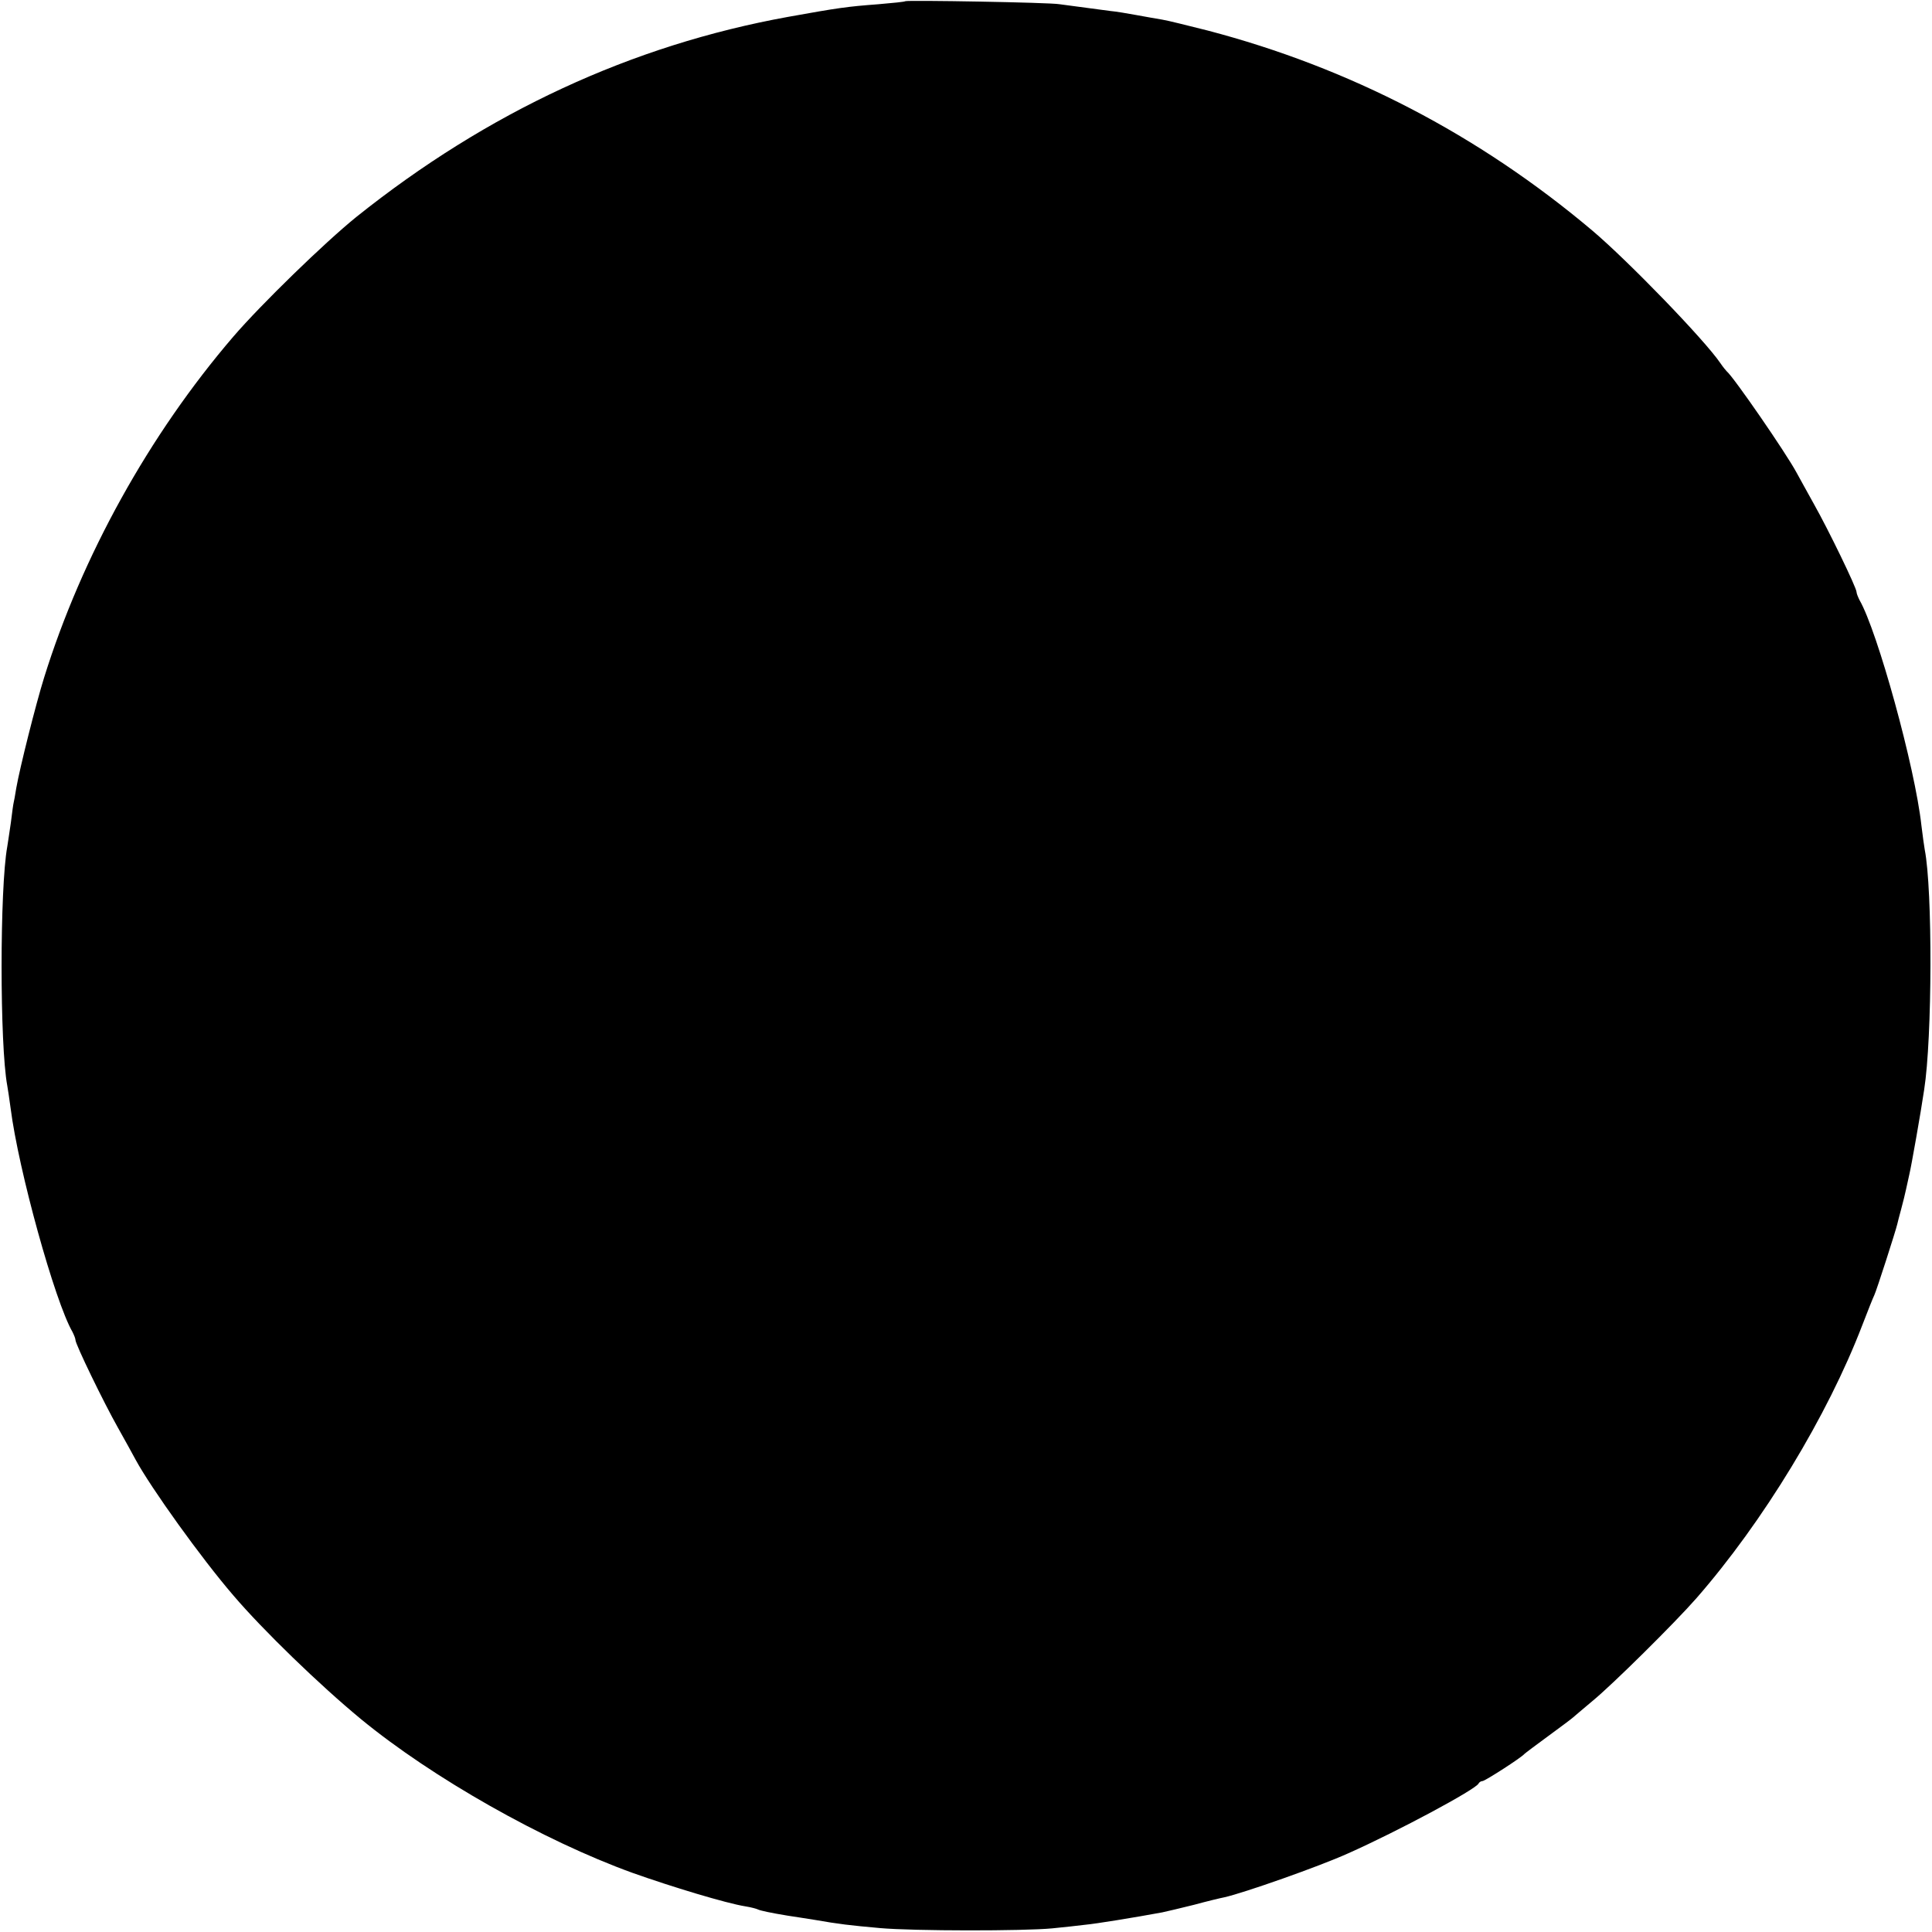 <?xml version="1.0" standalone="no"?>
<!DOCTYPE svg PUBLIC "-//W3C//DTD SVG 20010904//EN"
 "http://www.w3.org/TR/2001/REC-SVG-20010904/DTD/svg10.dtd">
<svg version="1.0" xmlns="http://www.w3.org/2000/svg"
 width="640pt" height="640pt" viewBox="0 0 640 640"
 preserveAspectRatio="xMidYMid meet">
<g transform="translate(0,640) scale(0.1,-0.1)"
fill="#000000" stroke="none">
<path d="M2999 6396 c-2 -2 -42 -6 -89 -10 -106 -8 -133 -12 -300 -42 -518
-94 -995 -315 -1430 -663 -105 -85 -315 -289 -407 -396 -279 -325 -502 -728
-627 -1130 -28 -90 -80 -297 -92 -365 -4 -25 -8 -47 -9 -50 -1 -3 -5 -32 -9
-65 -5 -33 -10 -69 -12 -80 -25 -138 -25 -656 0 -791 2 -11 7 -44 11 -74 26
-206 147 -642 205 -742 5 -10 10 -22 10 -27 0 -14 93 -206 141 -291 23 -41 49
-88 58 -105 51 -94 218 -327 324 -450 98 -115 286 -297 423 -410 236 -194 603
-402 899 -509 129 -46 311 -101 374 -111 19 -3 37 -8 41 -10 7 -4 45 -12 100
-21 19 -3 60 -9 90 -14 80 -14 115 -18 215 -27 112 -10 476 -10 570 -1 39 4
88 9 110 12 34 3 163 24 255 41 14 3 61 14 105 25 44 12 90 23 101 25 63 14
314 102 411 146 164 73 423 212 431 231 2 4 8 8 13 8 8 0 128 77 139 90 3 3
39 30 80 60 41 30 77 57 80 60 3 3 32 27 65 55 65 53 273 259 344 340 222 254
435 605 550 905 18 47 36 92 40 100 7 14 71 213 76 235 1 5 7 28 13 50 6 22
13 51 16 65 3 14 8 36 11 50 6 24 38 205 49 280 27 172 28 663 2 795 -2 11 -7
47 -11 80 -21 193 -146 645 -205 747 -5 10 -10 22 -10 27 0 14 -93 206 -141
291 -23 41 -49 89 -58 105 -35 65 -208 316 -231 335 -3 3 -13 15 -21 27 -53
78 -307 340 -424 439 -377 318 -805 540 -1275 663 -64 16 -131 33 -150 36 -19
3 -57 10 -85 15 -27 5 -68 12 -90 14 -111 15 -142 19 -165 22 -31 6 -506 14
-511 10z"/>
</g>
</svg>

